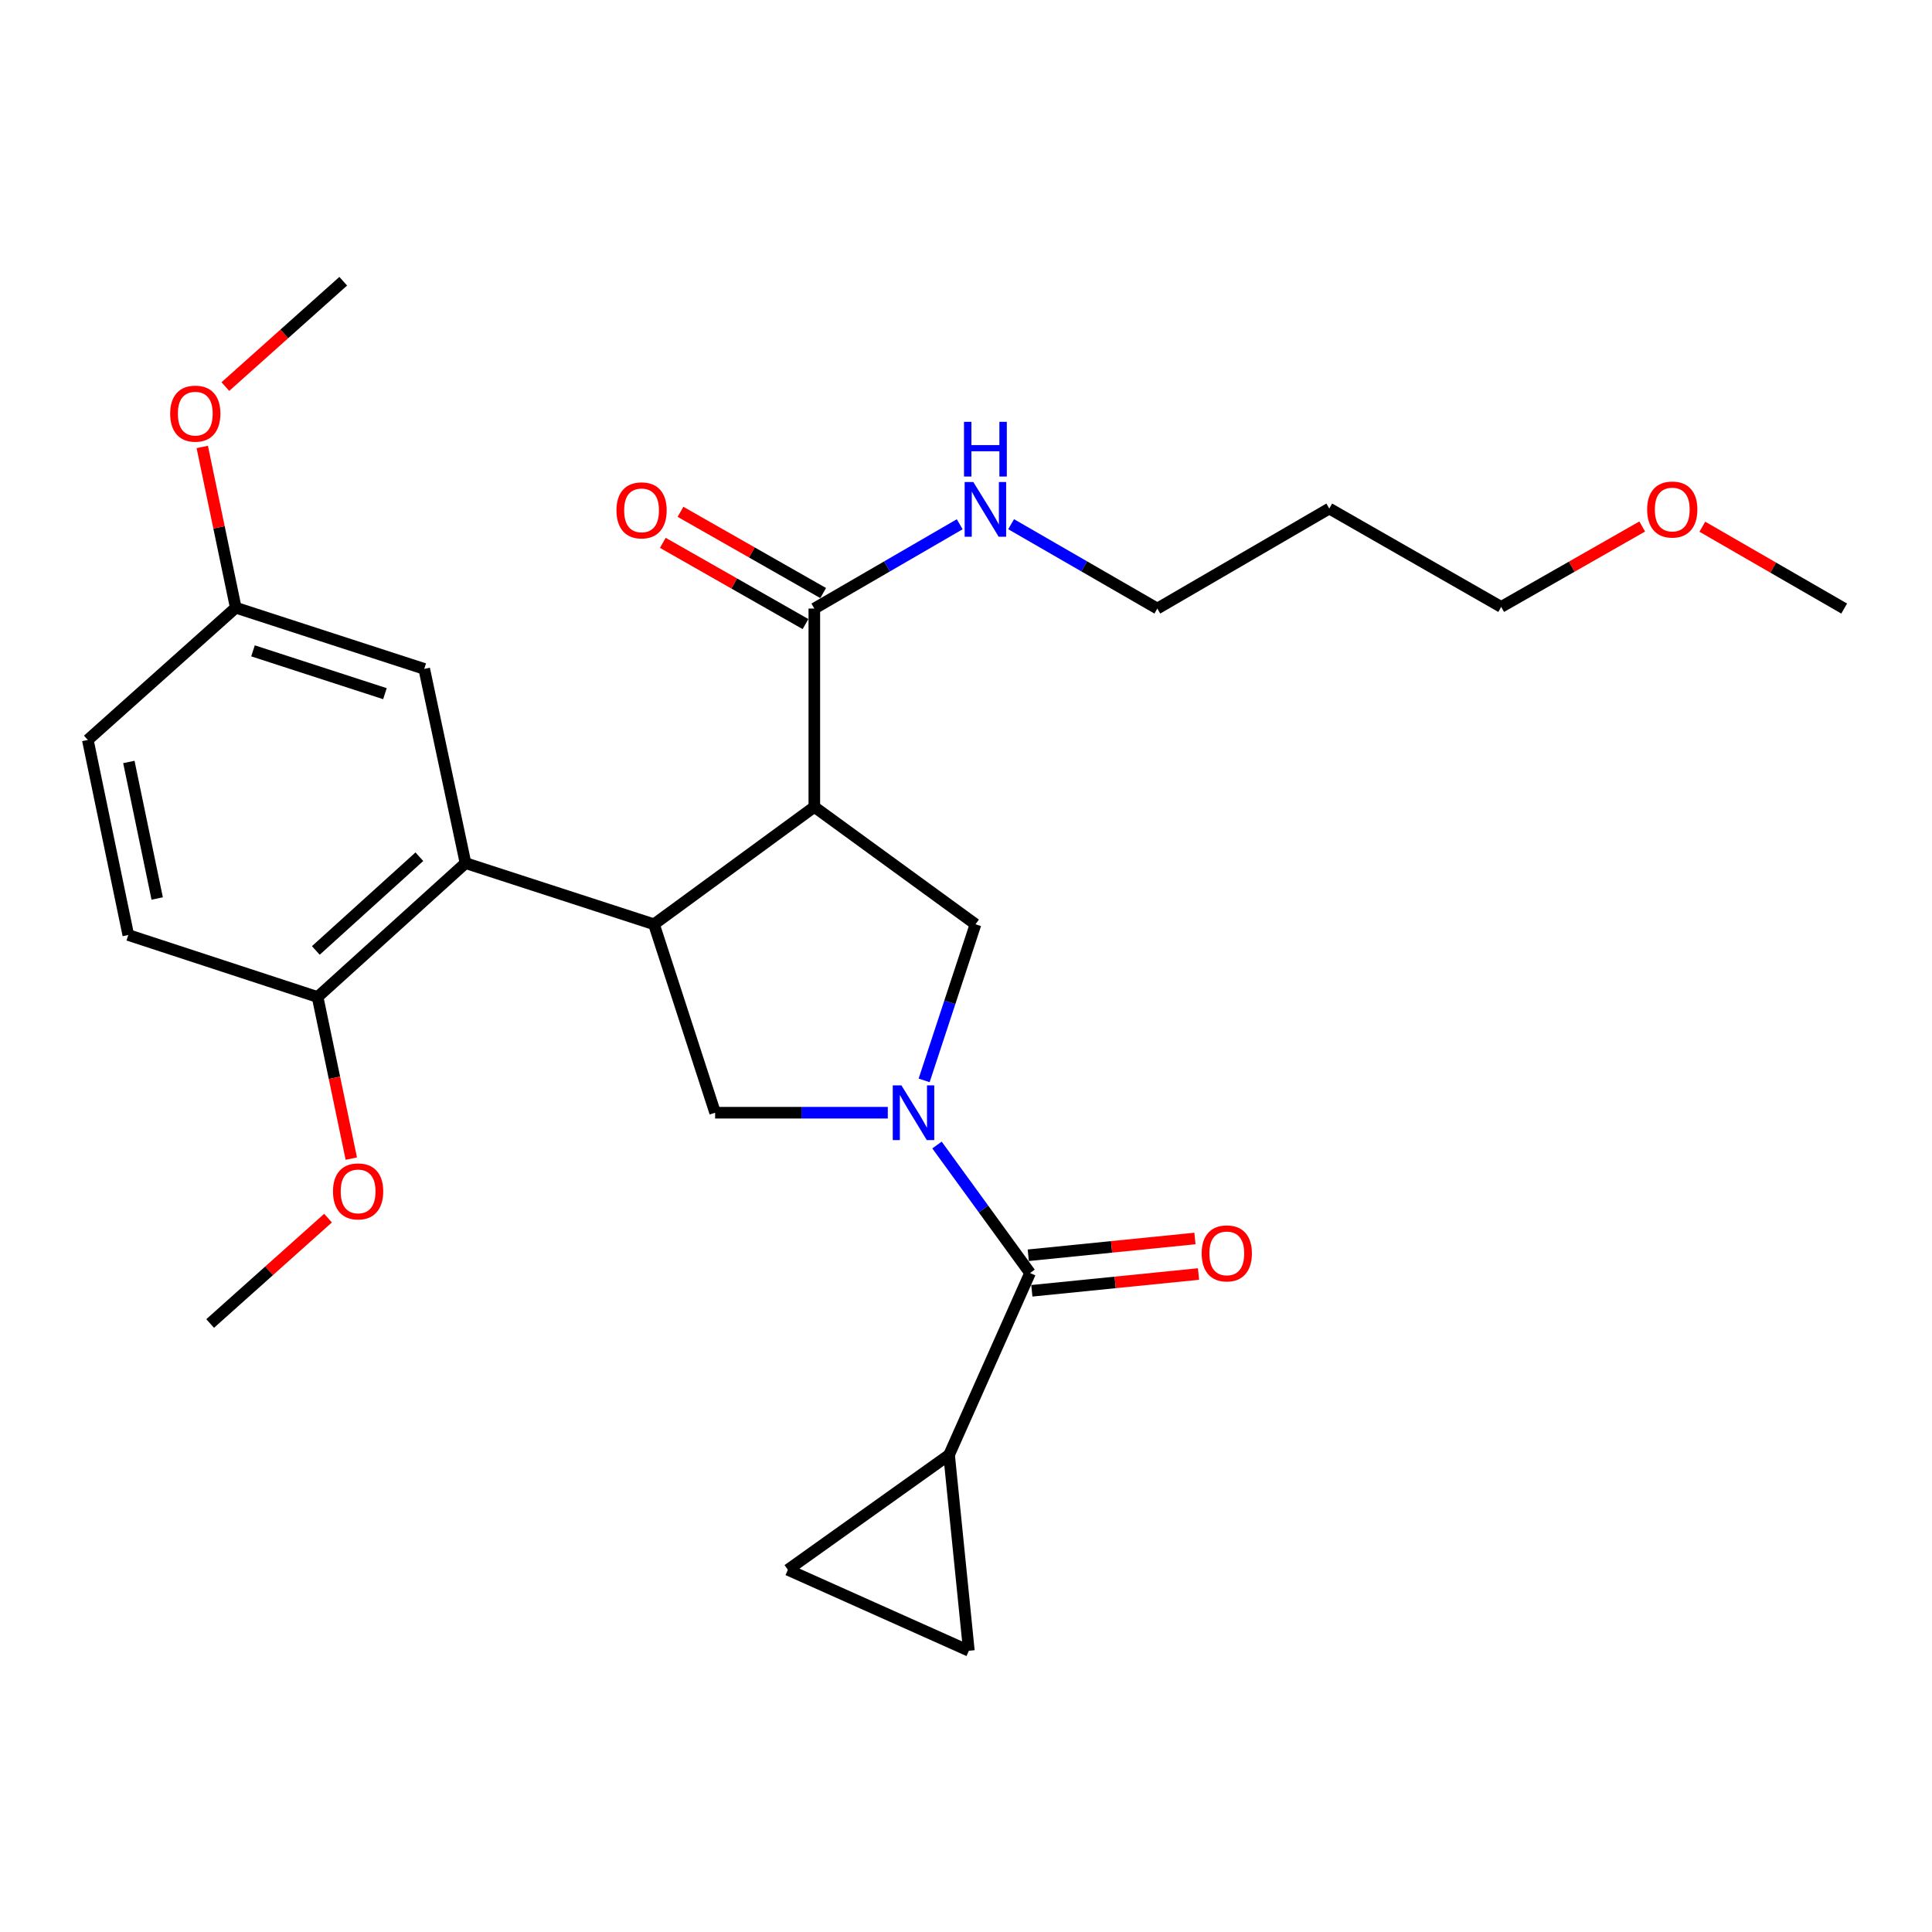 <?xml version='1.0' encoding='iso-8859-1'?>
<svg version='1.1' baseProfile='full'
              xmlns='http://www.w3.org/2000/svg'
                      xmlns:rdkit='http://www.rdkit.org/xml'
                      xmlns:xlink='http://www.w3.org/1999/xlink'
                  xml:space='preserve'
width='1000px' height='1000px' viewBox='0 0 1000 1000'>
<!-- END OF HEADER -->
<rect style='opacity:1.0;fill:#FFFFFF;stroke:none' width='1000' height='1000' x='0' y='0'> </rect>
<path class='bond-2' d='M 484.988,592.662 L 509.073,625.791' style='fill:none;fill-rule:evenodd;stroke:#0000FF;stroke-width:6px;stroke-linecap:butt;stroke-linejoin:miter;stroke-opacity:1' />
<path class='bond-2' d='M 509.073,625.791 L 533.158,658.919' style='fill:none;fill-rule:evenodd;stroke:#000000;stroke-width:6px;stroke-linecap:butt;stroke-linejoin:miter;stroke-opacity:1' />
<path class='bond-3' d='M 478.332,559.21 L 491.626,518.808' style='fill:none;fill-rule:evenodd;stroke:#0000FF;stroke-width:6px;stroke-linecap:butt;stroke-linejoin:miter;stroke-opacity:1' />
<path class='bond-3' d='M 491.626,518.808 L 504.919,478.405' style='fill:none;fill-rule:evenodd;stroke:#000000;stroke-width:6px;stroke-linecap:butt;stroke-linejoin:miter;stroke-opacity:1' />
<path class='bond-4' d='M 459.522,575.937 L 414.837,575.937' style='fill:none;fill-rule:evenodd;stroke:#0000FF;stroke-width:6px;stroke-linecap:butt;stroke-linejoin:miter;stroke-opacity:1' />
<path class='bond-4' d='M 414.837,575.937 L 370.152,575.937' style='fill:none;fill-rule:evenodd;stroke:#000000;stroke-width:6px;stroke-linecap:butt;stroke-linejoin:miter;stroke-opacity:1' />
<path class='bond-0' d='M 421.496,417.655 L 504.919,478.405' style='fill:none;fill-rule:evenodd;stroke:#000000;stroke-width:6px;stroke-linecap:butt;stroke-linejoin:miter;stroke-opacity:1' />
<path class='bond-6' d='M 421.496,417.655 L 421.496,314.988' style='fill:none;fill-rule:evenodd;stroke:#000000;stroke-width:6px;stroke-linecap:butt;stroke-linejoin:miter;stroke-opacity:1' />
<path class='bond-27' d='M 421.496,417.655 L 338.504,478.405' style='fill:none;fill-rule:evenodd;stroke:#000000;stroke-width:6px;stroke-linecap:butt;stroke-linejoin:miter;stroke-opacity:1' />
<path class='bond-1' d='M 338.504,478.405 L 370.152,575.937' style='fill:none;fill-rule:evenodd;stroke:#000000;stroke-width:6px;stroke-linecap:butt;stroke-linejoin:miter;stroke-opacity:1' />
<path class='bond-5' d='M 338.504,478.405 L 240.951,446.746' style='fill:none;fill-rule:evenodd;stroke:#000000;stroke-width:6px;stroke-linecap:butt;stroke-linejoin:miter;stroke-opacity:1' />
<path class='bond-7' d='M 533.158,658.919 L 491.241,753.042' style='fill:none;fill-rule:evenodd;stroke:#000000;stroke-width:6px;stroke-linecap:butt;stroke-linejoin:miter;stroke-opacity:1' />
<path class='bond-12' d='M 534.083,668.114 L 577.216,663.773' style='fill:none;fill-rule:evenodd;stroke:#000000;stroke-width:6px;stroke-linecap:butt;stroke-linejoin:miter;stroke-opacity:1' />
<path class='bond-12' d='M 577.216,663.773 L 620.349,659.432' style='fill:none;fill-rule:evenodd;stroke:#FF0000;stroke-width:6px;stroke-linecap:butt;stroke-linejoin:miter;stroke-opacity:1' />
<path class='bond-12' d='M 532.232,649.724 L 575.365,645.382' style='fill:none;fill-rule:evenodd;stroke:#000000;stroke-width:6px;stroke-linecap:butt;stroke-linejoin:miter;stroke-opacity:1' />
<path class='bond-12' d='M 575.365,645.382 L 618.499,641.041' style='fill:none;fill-rule:evenodd;stroke:#FF0000;stroke-width:6px;stroke-linecap:butt;stroke-linejoin:miter;stroke-opacity:1' />
<path class='bond-10' d='M 240.951,446.746 L 164.387,516.05' style='fill:none;fill-rule:evenodd;stroke:#000000;stroke-width:6px;stroke-linecap:butt;stroke-linejoin:miter;stroke-opacity:1' />
<path class='bond-10' d='M 217.062,443.438 L 163.467,491.951' style='fill:none;fill-rule:evenodd;stroke:#000000;stroke-width:6px;stroke-linecap:butt;stroke-linejoin:miter;stroke-opacity:1' />
<path class='bond-11' d='M 240.951,446.746 L 219.581,346.215' style='fill:none;fill-rule:evenodd;stroke:#000000;stroke-width:6px;stroke-linecap:butt;stroke-linejoin:miter;stroke-opacity:1' />
<path class='bond-13' d='M 426.068,306.957 L 389.144,285.934' style='fill:none;fill-rule:evenodd;stroke:#000000;stroke-width:6px;stroke-linecap:butt;stroke-linejoin:miter;stroke-opacity:1' />
<path class='bond-13' d='M 389.144,285.934 L 352.221,264.911' style='fill:none;fill-rule:evenodd;stroke:#FF0000;stroke-width:6px;stroke-linecap:butt;stroke-linejoin:miter;stroke-opacity:1' />
<path class='bond-13' d='M 416.923,323.02 L 379.999,301.997' style='fill:none;fill-rule:evenodd;stroke:#000000;stroke-width:6px;stroke-linecap:butt;stroke-linejoin:miter;stroke-opacity:1' />
<path class='bond-13' d='M 379.999,301.997 L 343.075,280.974' style='fill:none;fill-rule:evenodd;stroke:#FF0000;stroke-width:6px;stroke-linecap:butt;stroke-linejoin:miter;stroke-opacity:1' />
<path class='bond-14' d='M 421.496,314.988 L 459.12,293.172' style='fill:none;fill-rule:evenodd;stroke:#000000;stroke-width:6px;stroke-linecap:butt;stroke-linejoin:miter;stroke-opacity:1' />
<path class='bond-14' d='M 459.12,293.172 L 496.744,271.356' style='fill:none;fill-rule:evenodd;stroke:#0000FF;stroke-width:6px;stroke-linecap:butt;stroke-linejoin:miter;stroke-opacity:1' />
<path class='bond-8' d='M 491.241,753.042 L 407.807,812.529' style='fill:none;fill-rule:evenodd;stroke:#000000;stroke-width:6px;stroke-linecap:butt;stroke-linejoin:miter;stroke-opacity:1' />
<path class='bond-9' d='M 491.241,753.042 L 501.489,854.436' style='fill:none;fill-rule:evenodd;stroke:#000000;stroke-width:6px;stroke-linecap:butt;stroke-linejoin:miter;stroke-opacity:1' />
<path class='bond-28' d='M 407.807,812.529 L 501.489,854.436' style='fill:none;fill-rule:evenodd;stroke:#000000;stroke-width:6px;stroke-linecap:butt;stroke-linejoin:miter;stroke-opacity:1' />
<path class='bond-15' d='M 164.387,516.05 L 66.403,483.96' style='fill:none;fill-rule:evenodd;stroke:#000000;stroke-width:6px;stroke-linecap:butt;stroke-linejoin:miter;stroke-opacity:1' />
<path class='bond-18' d='M 164.387,516.05 L 173.11,557.872' style='fill:none;fill-rule:evenodd;stroke:#000000;stroke-width:6px;stroke-linecap:butt;stroke-linejoin:miter;stroke-opacity:1' />
<path class='bond-18' d='M 173.11,557.872 L 181.833,599.694' style='fill:none;fill-rule:evenodd;stroke:#FF0000;stroke-width:6px;stroke-linecap:butt;stroke-linejoin:miter;stroke-opacity:1' />
<path class='bond-16' d='M 219.581,346.215 L 122.028,314.547' style='fill:none;fill-rule:evenodd;stroke:#000000;stroke-width:6px;stroke-linecap:butt;stroke-linejoin:miter;stroke-opacity:1' />
<path class='bond-16' d='M 199.241,359.046 L 130.954,336.878' style='fill:none;fill-rule:evenodd;stroke:#000000;stroke-width:6px;stroke-linecap:butt;stroke-linejoin:miter;stroke-opacity:1' />
<path class='bond-22' d='M 523.351,271.323 L 561.191,293.156' style='fill:none;fill-rule:evenodd;stroke:#0000FF;stroke-width:6px;stroke-linecap:butt;stroke-linejoin:miter;stroke-opacity:1' />
<path class='bond-22' d='M 561.191,293.156 L 599.032,314.988' style='fill:none;fill-rule:evenodd;stroke:#000000;stroke-width:6px;stroke-linecap:butt;stroke-linejoin:miter;stroke-opacity:1' />
<path class='bond-29' d='M 66.403,483.96 L 45.455,382.998' style='fill:none;fill-rule:evenodd;stroke:#000000;stroke-width:6px;stroke-linecap:butt;stroke-linejoin:miter;stroke-opacity:1' />
<path class='bond-29' d='M 81.359,465.061 L 66.695,394.387' style='fill:none;fill-rule:evenodd;stroke:#000000;stroke-width:6px;stroke-linecap:butt;stroke-linejoin:miter;stroke-opacity:1' />
<path class='bond-17' d='M 122.028,314.547 L 45.455,382.998' style='fill:none;fill-rule:evenodd;stroke:#000000;stroke-width:6px;stroke-linecap:butt;stroke-linejoin:miter;stroke-opacity:1' />
<path class='bond-20' d='M 122.028,314.547 L 113.36,272.945' style='fill:none;fill-rule:evenodd;stroke:#000000;stroke-width:6px;stroke-linecap:butt;stroke-linejoin:miter;stroke-opacity:1' />
<path class='bond-20' d='M 113.36,272.945 L 104.691,231.343' style='fill:none;fill-rule:evenodd;stroke:#FF0000;stroke-width:6px;stroke-linecap:butt;stroke-linejoin:miter;stroke-opacity:1' />
<path class='bond-24' d='M 169.788,630.498 L 139.28,657.77' style='fill:none;fill-rule:evenodd;stroke:#FF0000;stroke-width:6px;stroke-linecap:butt;stroke-linejoin:miter;stroke-opacity:1' />
<path class='bond-24' d='M 139.28,657.77 L 108.772,685.043' style='fill:none;fill-rule:evenodd;stroke:#000000;stroke-width:6px;stroke-linecap:butt;stroke-linejoin:miter;stroke-opacity:1' />
<path class='bond-19' d='M 688.031,263.224 L 599.032,314.988' style='fill:none;fill-rule:evenodd;stroke:#000000;stroke-width:6px;stroke-linecap:butt;stroke-linejoin:miter;stroke-opacity:1' />
<path class='bond-23' d='M 688.031,263.224 L 777.009,314.136' style='fill:none;fill-rule:evenodd;stroke:#000000;stroke-width:6px;stroke-linecap:butt;stroke-linejoin:miter;stroke-opacity:1' />
<path class='bond-25' d='M 116.648,200.099 L 147.151,172.832' style='fill:none;fill-rule:evenodd;stroke:#FF0000;stroke-width:6px;stroke-linecap:butt;stroke-linejoin:miter;stroke-opacity:1' />
<path class='bond-25' d='M 147.151,172.832 L 177.654,145.564' style='fill:none;fill-rule:evenodd;stroke:#000000;stroke-width:6px;stroke-linecap:butt;stroke-linejoin:miter;stroke-opacity:1' />
<path class='bond-21' d='M 850.008,272.511 L 813.509,293.323' style='fill:none;fill-rule:evenodd;stroke:#FF0000;stroke-width:6px;stroke-linecap:butt;stroke-linejoin:miter;stroke-opacity:1' />
<path class='bond-21' d='M 813.509,293.323 L 777.009,314.136' style='fill:none;fill-rule:evenodd;stroke:#000000;stroke-width:6px;stroke-linecap:butt;stroke-linejoin:miter;stroke-opacity:1' />
<path class='bond-26' d='M 881.125,272.627 L 917.835,293.808' style='fill:none;fill-rule:evenodd;stroke:#FF0000;stroke-width:6px;stroke-linecap:butt;stroke-linejoin:miter;stroke-opacity:1' />
<path class='bond-26' d='M 917.835,293.808 L 954.545,314.988' style='fill:none;fill-rule:evenodd;stroke:#000000;stroke-width:6px;stroke-linecap:butt;stroke-linejoin:miter;stroke-opacity:1' />
<path  class='atom-0' d='M 466.569 561.777
L 475.849 576.777
Q 476.769 578.257, 478.249 580.937
Q 479.729 583.617, 479.809 583.777
L 479.809 561.777
L 483.569 561.777
L 483.569 590.097
L 479.689 590.097
L 469.729 573.697
Q 468.569 571.777, 467.329 569.577
Q 466.129 567.377, 465.769 566.697
L 465.769 590.097
L 462.089 590.097
L 462.089 561.777
L 466.569 561.777
' fill='#0000FF'/>
<path  class='atom-13' d='M 621.982 648.751
Q 621.982 641.951, 625.342 638.151
Q 628.702 634.351, 634.982 634.351
Q 641.262 634.351, 644.622 638.151
Q 647.982 641.951, 647.982 648.751
Q 647.982 655.631, 644.582 659.551
Q 641.182 663.431, 634.982 663.431
Q 628.742 663.431, 625.342 659.551
Q 621.982 655.671, 621.982 648.751
M 634.982 660.231
Q 639.302 660.231, 641.622 657.351
Q 643.982 654.431, 643.982 648.751
Q 643.982 643.191, 641.622 640.391
Q 639.302 637.551, 634.982 637.551
Q 630.662 637.551, 628.302 640.351
Q 625.982 643.151, 625.982 648.751
Q 625.982 654.471, 628.302 657.351
Q 630.662 660.231, 634.982 660.231
' fill='#FF0000'/>
<path  class='atom-14' d='M 319.075 264.156
Q 319.075 257.356, 322.435 253.556
Q 325.795 249.756, 332.075 249.756
Q 338.355 249.756, 341.715 253.556
Q 345.075 257.356, 345.075 264.156
Q 345.075 271.036, 341.675 274.956
Q 338.275 278.836, 332.075 278.836
Q 325.835 278.836, 322.435 274.956
Q 319.075 271.076, 319.075 264.156
M 332.075 275.636
Q 336.395 275.636, 338.715 272.756
Q 341.075 269.836, 341.075 264.156
Q 341.075 258.596, 338.715 255.796
Q 336.395 252.956, 332.075 252.956
Q 327.755 252.956, 325.395 255.756
Q 323.075 258.556, 323.075 264.156
Q 323.075 269.876, 325.395 272.756
Q 327.755 275.636, 332.075 275.636
' fill='#FF0000'/>
<path  class='atom-15' d='M 503.783 249.485
L 513.063 264.485
Q 513.983 265.965, 515.463 268.645
Q 516.943 271.325, 517.023 271.485
L 517.023 249.485
L 520.783 249.485
L 520.783 277.805
L 516.903 277.805
L 506.943 261.405
Q 505.783 259.485, 504.543 257.285
Q 503.343 255.085, 502.983 254.405
L 502.983 277.805
L 499.303 277.805
L 499.303 249.485
L 503.783 249.485
' fill='#0000FF'/>
<path  class='atom-15' d='M 498.963 218.333
L 502.803 218.333
L 502.803 230.373
L 517.283 230.373
L 517.283 218.333
L 521.123 218.333
L 521.123 246.653
L 517.283 246.653
L 517.283 233.573
L 502.803 233.573
L 502.803 246.653
L 498.963 246.653
L 498.963 218.333
' fill='#0000FF'/>
<path  class='atom-19' d='M 172.356 616.661
Q 172.356 609.861, 175.716 606.061
Q 179.076 602.261, 185.356 602.261
Q 191.636 602.261, 194.996 606.061
Q 198.356 609.861, 198.356 616.661
Q 198.356 623.541, 194.956 627.461
Q 191.556 631.341, 185.356 631.341
Q 179.116 631.341, 175.716 627.461
Q 172.356 623.581, 172.356 616.661
M 185.356 628.141
Q 189.676 628.141, 191.996 625.261
Q 194.356 622.341, 194.356 616.661
Q 194.356 611.101, 191.996 608.301
Q 189.676 605.461, 185.356 605.461
Q 181.036 605.461, 178.676 608.261
Q 176.356 611.061, 176.356 616.661
Q 176.356 622.381, 178.676 625.261
Q 181.036 628.141, 185.356 628.141
' fill='#FF0000'/>
<path  class='atom-21' d='M 88.08 214.096
Q 88.08 207.296, 91.44 203.496
Q 94.8 199.696, 101.08 199.696
Q 107.36 199.696, 110.72 203.496
Q 114.08 207.296, 114.08 214.096
Q 114.08 220.976, 110.68 224.896
Q 107.28 228.776, 101.08 228.776
Q 94.84 228.776, 91.44 224.896
Q 88.08 221.016, 88.08 214.096
M 101.08 225.576
Q 105.4 225.576, 107.72 222.696
Q 110.08 219.776, 110.08 214.096
Q 110.08 208.536, 107.72 205.736
Q 105.4 202.896, 101.08 202.896
Q 96.76 202.896, 94.4 205.696
Q 92.08 208.496, 92.08 214.096
Q 92.08 219.816, 94.4 222.696
Q 96.76 225.576, 101.08 225.576
' fill='#FF0000'/>
<path  class='atom-22' d='M 852.557 263.725
Q 852.557 256.925, 855.917 253.125
Q 859.277 249.325, 865.557 249.325
Q 871.837 249.325, 875.197 253.125
Q 878.557 256.925, 878.557 263.725
Q 878.557 270.605, 875.157 274.525
Q 871.757 278.405, 865.557 278.405
Q 859.317 278.405, 855.917 274.525
Q 852.557 270.645, 852.557 263.725
M 865.557 275.205
Q 869.877 275.205, 872.197 272.325
Q 874.557 269.405, 874.557 263.725
Q 874.557 258.165, 872.197 255.365
Q 869.877 252.525, 865.557 252.525
Q 861.237 252.525, 858.877 255.325
Q 856.557 258.125, 856.557 263.725
Q 856.557 269.445, 858.877 272.325
Q 861.237 275.205, 865.557 275.205
' fill='#FF0000'/>
</svg>
